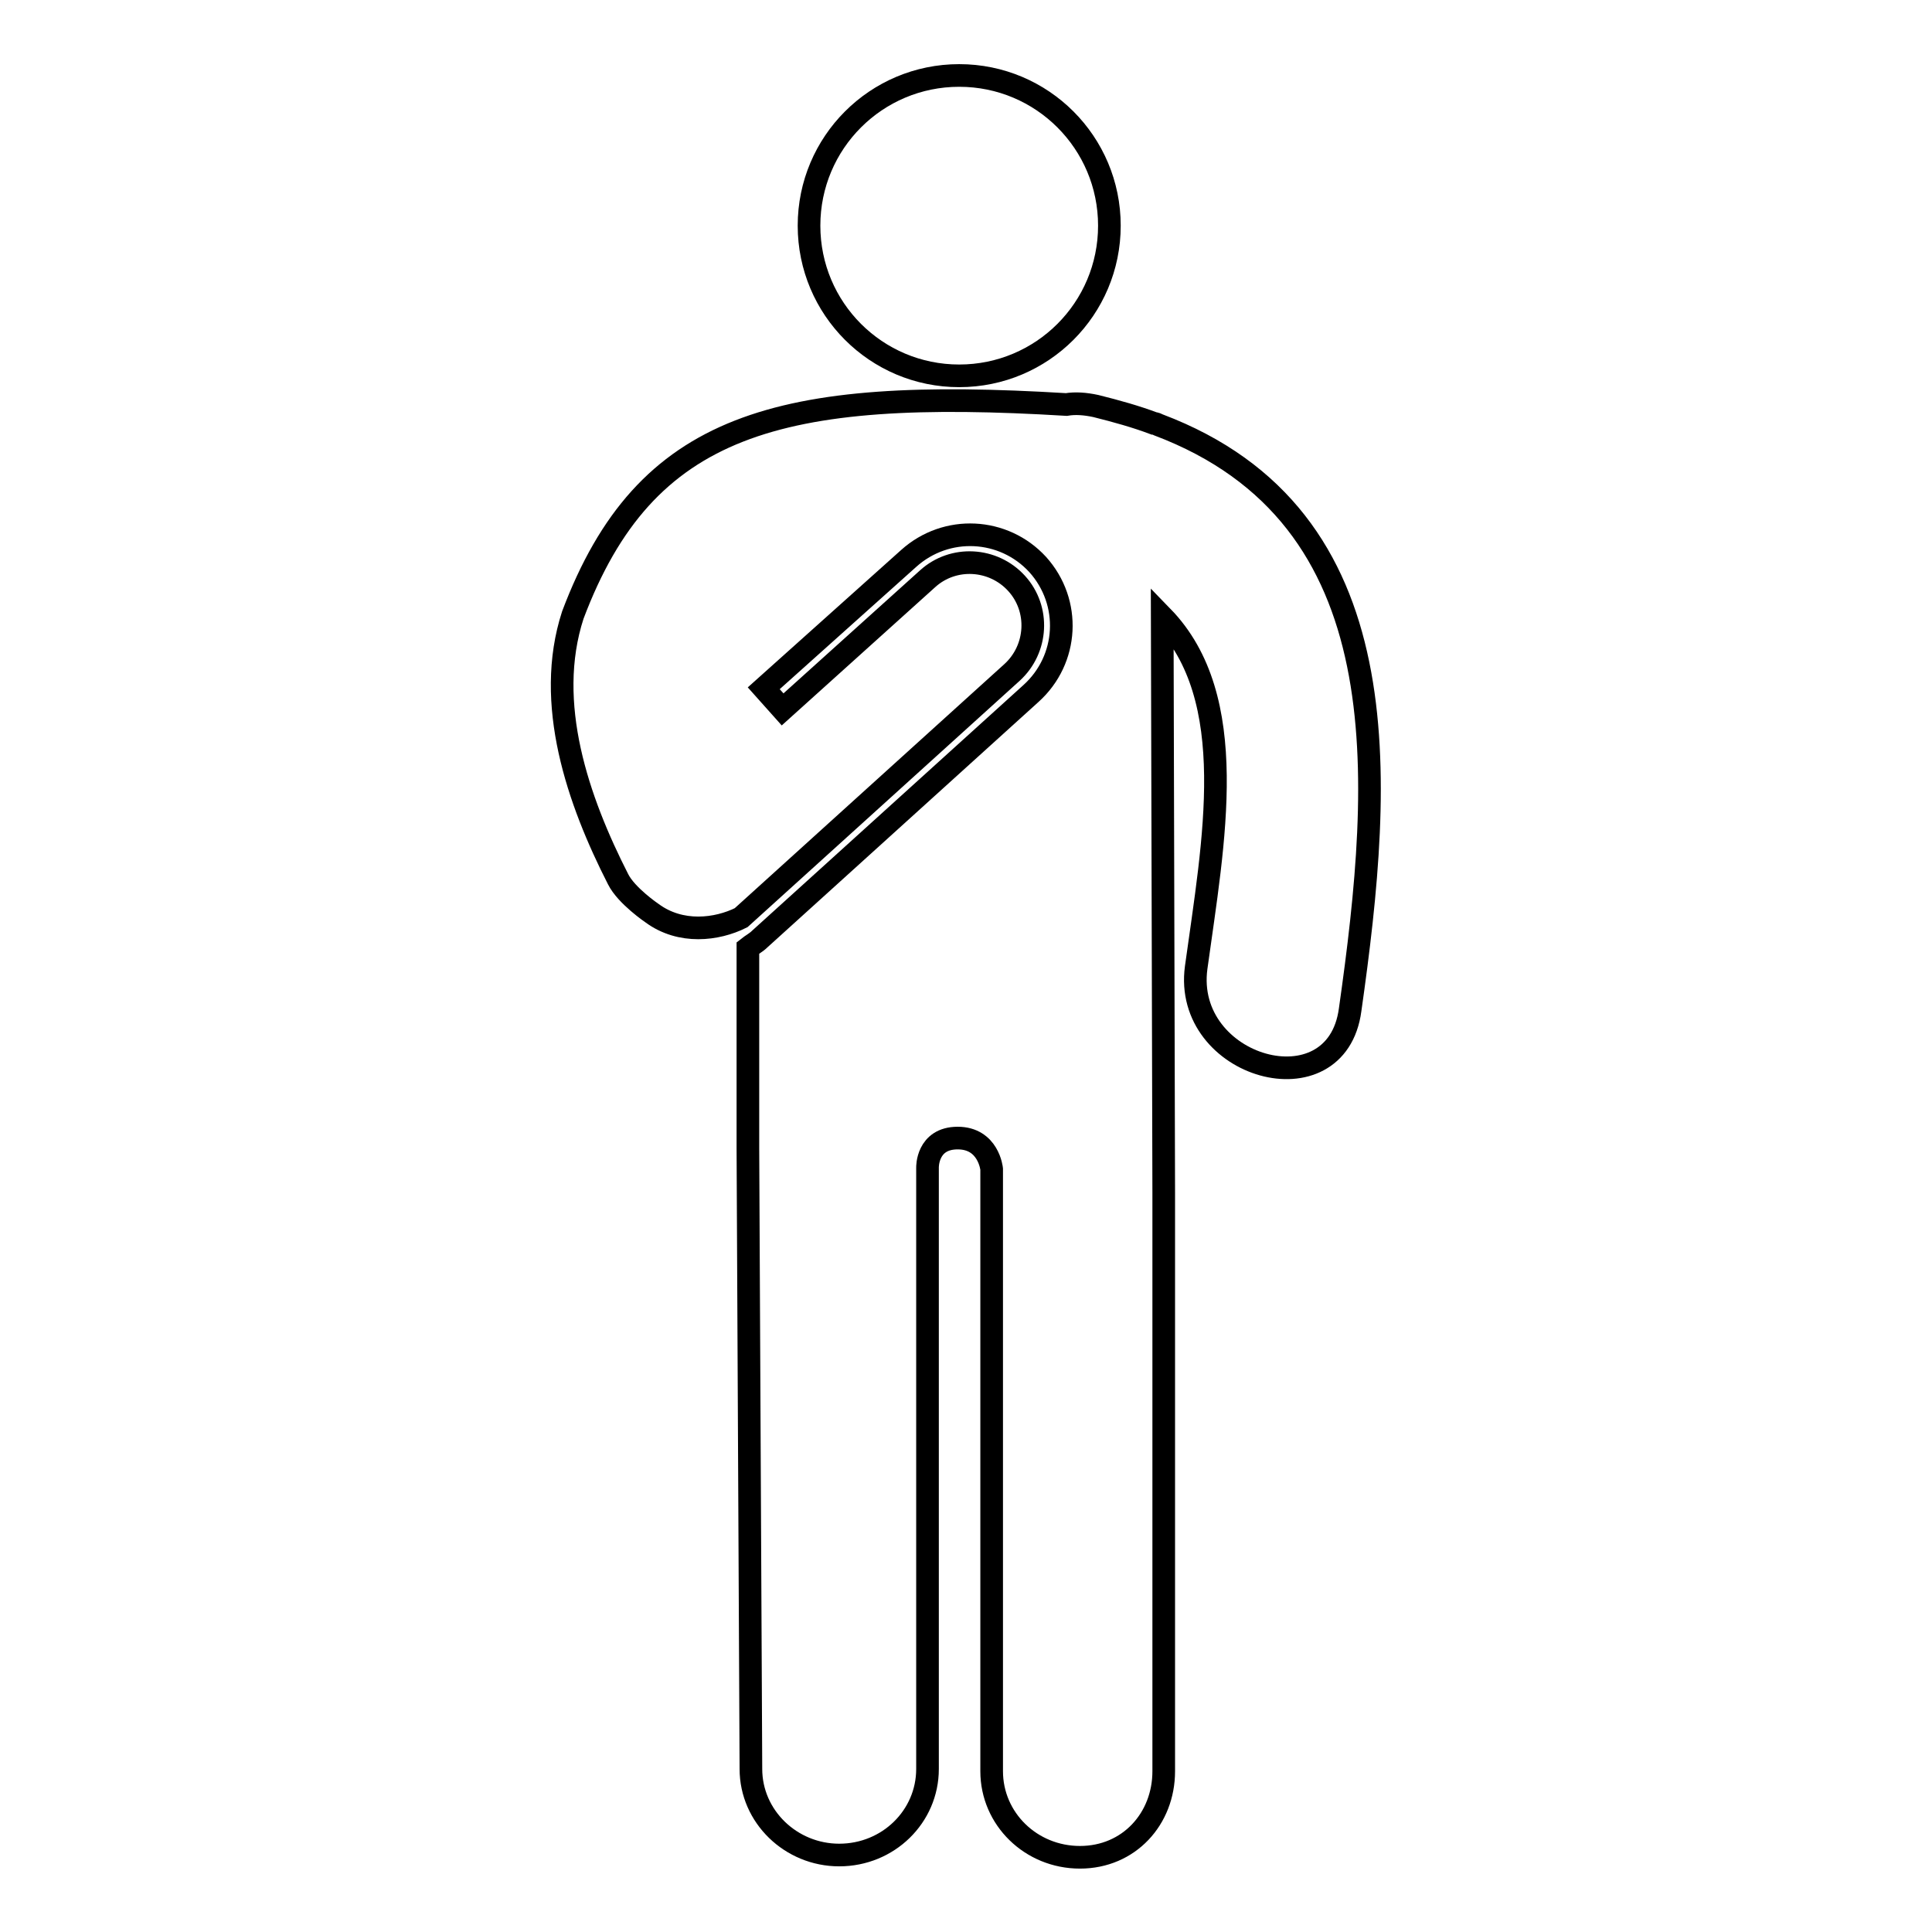 <?xml version="1.0" encoding="utf-8"?>
<!-- Svg Vector Icons : http://www.onlinewebfonts.com/icon -->
<!DOCTYPE svg PUBLIC "-//W3C//DTD SVG 1.1//EN" "http://www.w3.org/Graphics/SVG/1.1/DTD/svg11.dtd">
<svg version="1.1" xmlns="http://www.w3.org/2000/svg" xmlns:xlink="http://www.w3.org/1999/xlink" x="0px" y="0px" viewBox="0 0 256 256" enable-background="new 0 0 256 256" xml:space="preserve">
<g> <path stroke-width="3" fill-opacity="0" stroke="#000000"  d="M107.2,29.9c0,11,8.9,19.9,19.9,19.9s19.9-8.9,19.9-19.9c0-11-8.9-19.9-19.9-19.9S107.2,18.9,107.2,29.9z  M153.5,56.3c-0.2-0.1-0.4-0.2-0.6-0.2c-2.4-0.9-4.9-1.6-7.7-2.3c-1.4-0.3-2.7-0.4-3.9-0.2c-38.1-2.3-55.8,2.4-65.4,27.9 c-3.8,11.7,0.7,24.6,6,35c1.1,2.2,4.5,4.5,4.5,4.5c3.8,2.8,8.6,2.2,11.8,0.6l35.9-32.5c3.4-3.1,3.7-8.4,0.6-11.8 c-3.1-3.4-8.4-3.7-11.8-0.6l-19.2,17.3l-2.5-2.8L120.4,74c5-4.5,12.6-4.1,17.1,0.8c4.5,5,4.1,12.6-0.9,17.1l-35.9,32.5 c-0.5,0.5-1.1,0.8-1.6,1.2c0,14.2,0,26.1,0,26.5l0.4,82.3c0,6.3,5.3,11.4,11.7,11.4c6.5,0,11.7-5.1,11.7-11.4v-79.7 c0,0-0.1-3.9,4-3.9c4.1,0,4.5,4.1,4.5,4.1v79.8c0,6.3,5.2,11.4,11.7,11.4c6.5,0,11.1-5.1,11.1-11.4V158l-0.2-76.3 c10.5,10.8,6.8,29.8,4.5,46.5c-1.8,13.3,18.6,19.1,20.4,5.6C183.3,102.8,185.8,68.5,153.5,56.3z"/></g>
</svg>